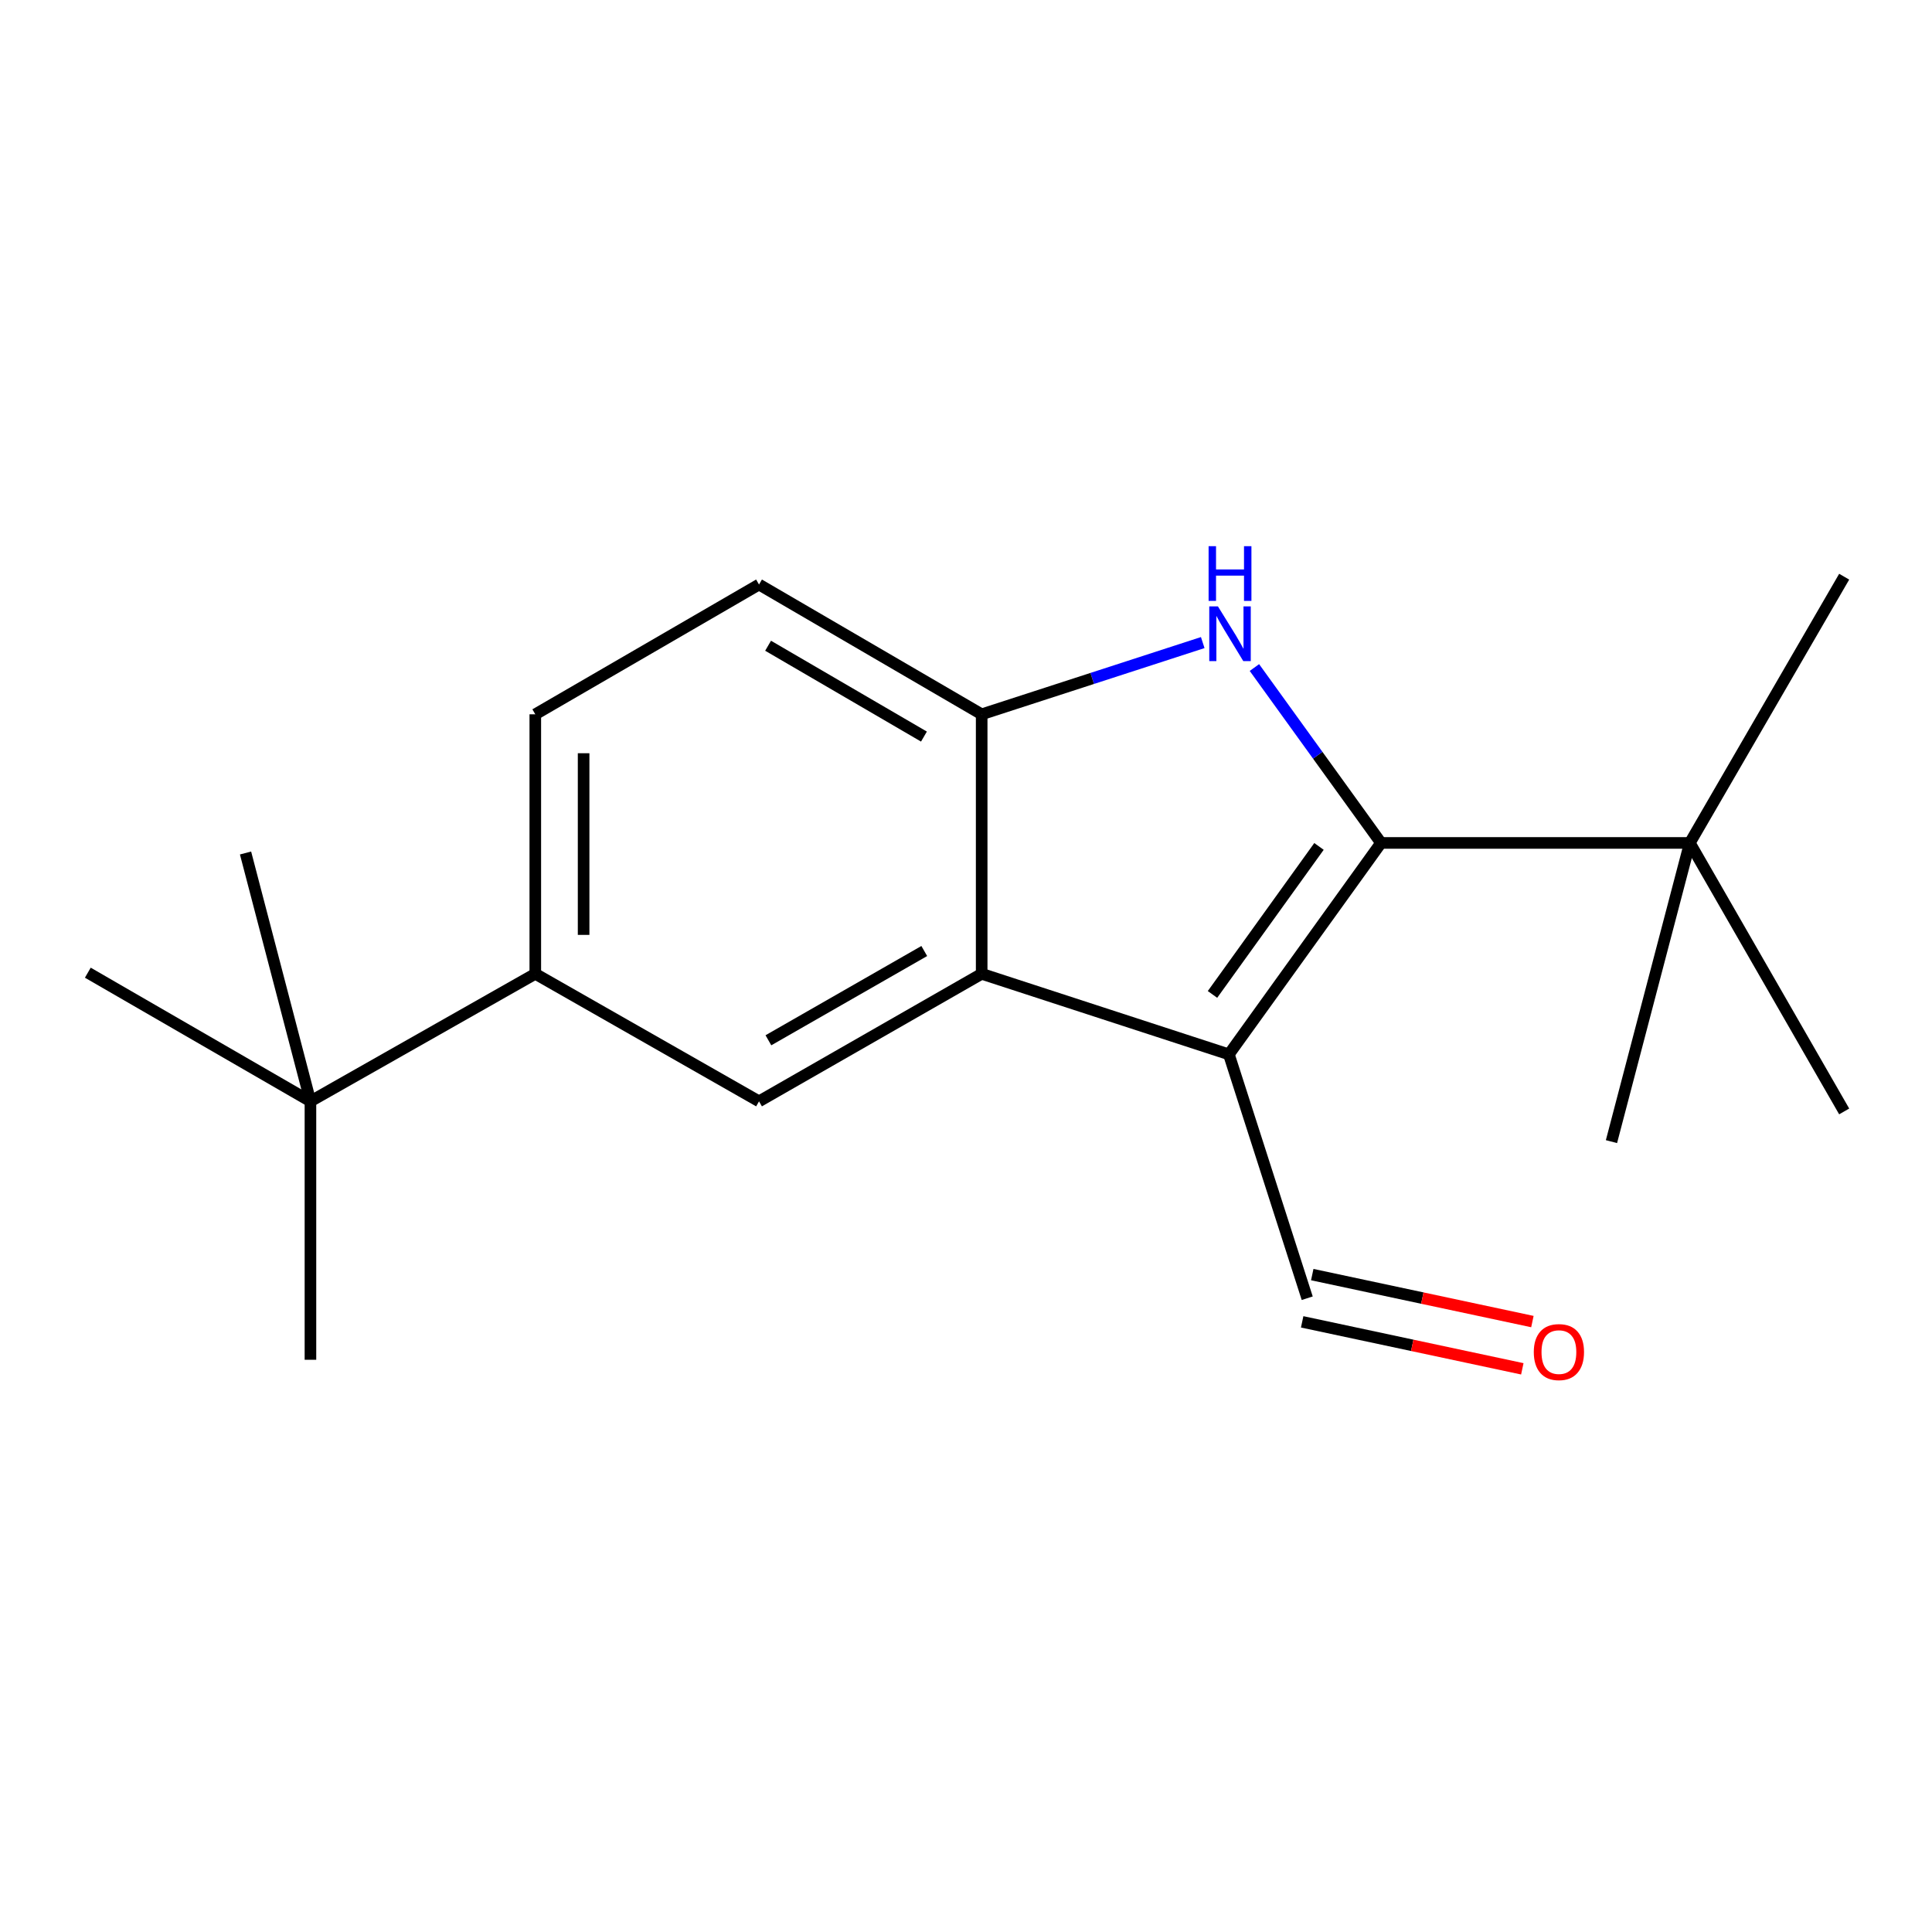<?xml version='1.0' encoding='iso-8859-1'?>
<svg version='1.1' baseProfile='full'
              xmlns='http://www.w3.org/2000/svg'
                      xmlns:rdkit='http://www.rdkit.org/xml'
                      xmlns:xlink='http://www.w3.org/1999/xlink'
                  xml:space='preserve'
width='1000px' height='1000px' viewBox='0 0 1000 1000'>
<!-- END OF HEADER -->
<rect style='opacity:1.0;fill:#FFFFFF;stroke:none' width='1000' height='1000' x='0' y='0'> </rect>
<path class='bond-0' d='M 714.817,436.3 L 636.07,545.738' style='fill:none;fill-rule:evenodd;stroke:#000000;stroke-width:6px;stroke-linecap:butt;stroke-linejoin:miter;stroke-opacity:1' />
<path class='bond-0' d='M 682.706,438.11 L 627.584,514.716' style='fill:none;fill-rule:evenodd;stroke:#000000;stroke-width:6px;stroke-linecap:butt;stroke-linejoin:miter;stroke-opacity:1' />
<path class='bond-1' d='M 714.817,436.3 L 682.051,390.908' style='fill:none;fill-rule:evenodd;stroke:#000000;stroke-width:6px;stroke-linecap:butt;stroke-linejoin:miter;stroke-opacity:1' />
<path class='bond-1' d='M 682.051,390.908 L 649.285,345.515' style='fill:none;fill-rule:evenodd;stroke:#0000FF;stroke-width:6px;stroke-linecap:butt;stroke-linejoin:miter;stroke-opacity:1' />
<path class='bond-6' d='M 714.817,436.3 L 874.645,436.3' style='fill:none;fill-rule:evenodd;stroke:#000000;stroke-width:6px;stroke-linecap:butt;stroke-linejoin:miter;stroke-opacity:1' />
<path class='bond-2' d='M 636.07,545.738 L 508.114,504.044' style='fill:none;fill-rule:evenodd;stroke:#000000;stroke-width:6px;stroke-linecap:butt;stroke-linejoin:miter;stroke-opacity:1' />
<path class='bond-8' d='M 636.07,545.738 L 676.611,671.958' style='fill:none;fill-rule:evenodd;stroke:#000000;stroke-width:6px;stroke-linecap:butt;stroke-linejoin:miter;stroke-opacity:1' />
<path class='bond-3' d='M 622.536,332.597 L 565.325,351.161' style='fill:none;fill-rule:evenodd;stroke:#0000FF;stroke-width:6px;stroke-linecap:butt;stroke-linejoin:miter;stroke-opacity:1' />
<path class='bond-3' d='M 565.325,351.161 L 508.114,369.724' style='fill:none;fill-rule:evenodd;stroke:#000000;stroke-width:6px;stroke-linecap:butt;stroke-linejoin:miter;stroke-opacity:1' />
<path class='bond-4' d='M 508.114,504.044 L 392.869,570.051' style='fill:none;fill-rule:evenodd;stroke:#000000;stroke-width:6px;stroke-linecap:butt;stroke-linejoin:miter;stroke-opacity:1' />
<path class='bond-4' d='M 478.398,492.244 L 397.727,538.449' style='fill:none;fill-rule:evenodd;stroke:#000000;stroke-width:6px;stroke-linecap:butt;stroke-linejoin:miter;stroke-opacity:1' />
<path class='bond-18' d='M 508.114,504.044 L 508.114,369.724' style='fill:none;fill-rule:evenodd;stroke:#000000;stroke-width:6px;stroke-linecap:butt;stroke-linejoin:miter;stroke-opacity:1' />
<path class='bond-9' d='M 508.114,369.724 L 392.869,302.55' style='fill:none;fill-rule:evenodd;stroke:#000000;stroke-width:6px;stroke-linecap:butt;stroke-linejoin:miter;stroke-opacity:1' />
<path class='bond-9' d='M 478.234,381.253 L 397.562,334.232' style='fill:none;fill-rule:evenodd;stroke:#000000;stroke-width:6px;stroke-linecap:butt;stroke-linejoin:miter;stroke-opacity:1' />
<path class='bond-5' d='M 392.869,570.051 L 277.069,504.044' style='fill:none;fill-rule:evenodd;stroke:#000000;stroke-width:6px;stroke-linecap:butt;stroke-linejoin:miter;stroke-opacity:1' />
<path class='bond-7' d='M 277.069,504.044 L 160.685,570.051' style='fill:none;fill-rule:evenodd;stroke:#000000;stroke-width:6px;stroke-linecap:butt;stroke-linejoin:miter;stroke-opacity:1' />
<path class='bond-19' d='M 277.069,504.044 L 277.069,369.724' style='fill:none;fill-rule:evenodd;stroke:#000000;stroke-width:6px;stroke-linecap:butt;stroke-linejoin:miter;stroke-opacity:1' />
<path class='bond-19' d='M 302.077,483.896 L 302.077,389.872' style='fill:none;fill-rule:evenodd;stroke:#000000;stroke-width:6px;stroke-linecap:butt;stroke-linejoin:miter;stroke-opacity:1' />
<path class='bond-12' d='M 874.645,436.3 L 834.091,590.905' style='fill:none;fill-rule:evenodd;stroke:#000000;stroke-width:6px;stroke-linecap:butt;stroke-linejoin:miter;stroke-opacity:1' />
<path class='bond-13' d='M 874.645,436.3 L 954.545,575.275' style='fill:none;fill-rule:evenodd;stroke:#000000;stroke-width:6px;stroke-linecap:butt;stroke-linejoin:miter;stroke-opacity:1' />
<path class='bond-14' d='M 874.645,436.3 L 954.545,298.493' style='fill:none;fill-rule:evenodd;stroke:#000000;stroke-width:6px;stroke-linecap:butt;stroke-linejoin:miter;stroke-opacity:1' />
<path class='bond-15' d='M 160.685,570.051 L 45.455,503.46' style='fill:none;fill-rule:evenodd;stroke:#000000;stroke-width:6px;stroke-linecap:butt;stroke-linejoin:miter;stroke-opacity:1' />
<path class='bond-16' d='M 160.685,570.051 L 160.685,703.815' style='fill:none;fill-rule:evenodd;stroke:#000000;stroke-width:6px;stroke-linecap:butt;stroke-linejoin:miter;stroke-opacity:1' />
<path class='bond-17' d='M 160.685,570.051 L 127.091,441.51' style='fill:none;fill-rule:evenodd;stroke:#000000;stroke-width:6px;stroke-linecap:butt;stroke-linejoin:miter;stroke-opacity:1' />
<path class='bond-11' d='M 674.001,684.186 L 730.975,696.344' style='fill:none;fill-rule:evenodd;stroke:#000000;stroke-width:6px;stroke-linecap:butt;stroke-linejoin:miter;stroke-opacity:1' />
<path class='bond-11' d='M 730.975,696.344 L 787.948,708.502' style='fill:none;fill-rule:evenodd;stroke:#FF0000;stroke-width:6px;stroke-linecap:butt;stroke-linejoin:miter;stroke-opacity:1' />
<path class='bond-11' d='M 679.221,659.729 L 736.194,671.887' style='fill:none;fill-rule:evenodd;stroke:#000000;stroke-width:6px;stroke-linecap:butt;stroke-linejoin:miter;stroke-opacity:1' />
<path class='bond-11' d='M 736.194,671.887 L 793.167,684.045' style='fill:none;fill-rule:evenodd;stroke:#FF0000;stroke-width:6px;stroke-linecap:butt;stroke-linejoin:miter;stroke-opacity:1' />
<path class='bond-10' d='M 392.869,302.55 L 277.069,369.724' style='fill:none;fill-rule:evenodd;stroke:#000000;stroke-width:6px;stroke-linecap:butt;stroke-linejoin:miter;stroke-opacity:1' />
<path  class='atom-2' d='M 630.394 313.856
L 639.674 328.856
Q 640.594 330.336, 642.074 333.016
Q 643.554 335.696, 643.634 335.856
L 643.634 313.856
L 647.394 313.856
L 647.394 342.176
L 643.514 342.176
L 633.554 325.776
Q 632.394 323.856, 631.154 321.656
Q 629.954 319.456, 629.594 318.776
L 629.594 342.176
L 625.914 342.176
L 625.914 313.856
L 630.394 313.856
' fill='#0000FF'/>
<path  class='atom-2' d='M 625.574 282.704
L 629.414 282.704
L 629.414 294.744
L 643.894 294.744
L 643.894 282.704
L 647.734 282.704
L 647.734 311.024
L 643.894 311.024
L 643.894 297.944
L 629.414 297.944
L 629.414 311.024
L 625.574 311.024
L 625.574 282.704
' fill='#0000FF'/>
<path  class='atom-12' d='M 793.888 699.838
Q 793.888 693.038, 797.248 689.238
Q 800.608 685.438, 806.888 685.438
Q 813.168 685.438, 816.528 689.238
Q 819.888 693.038, 819.888 699.838
Q 819.888 706.718, 816.488 710.638
Q 813.088 714.518, 806.888 714.518
Q 800.648 714.518, 797.248 710.638
Q 793.888 706.758, 793.888 699.838
M 806.888 711.318
Q 811.208 711.318, 813.528 708.438
Q 815.888 705.518, 815.888 699.838
Q 815.888 694.278, 813.528 691.478
Q 811.208 688.638, 806.888 688.638
Q 802.568 688.638, 800.208 691.438
Q 797.888 694.238, 797.888 699.838
Q 797.888 705.558, 800.208 708.438
Q 802.568 711.318, 806.888 711.318
' fill='#FF0000'/>
</svg>
